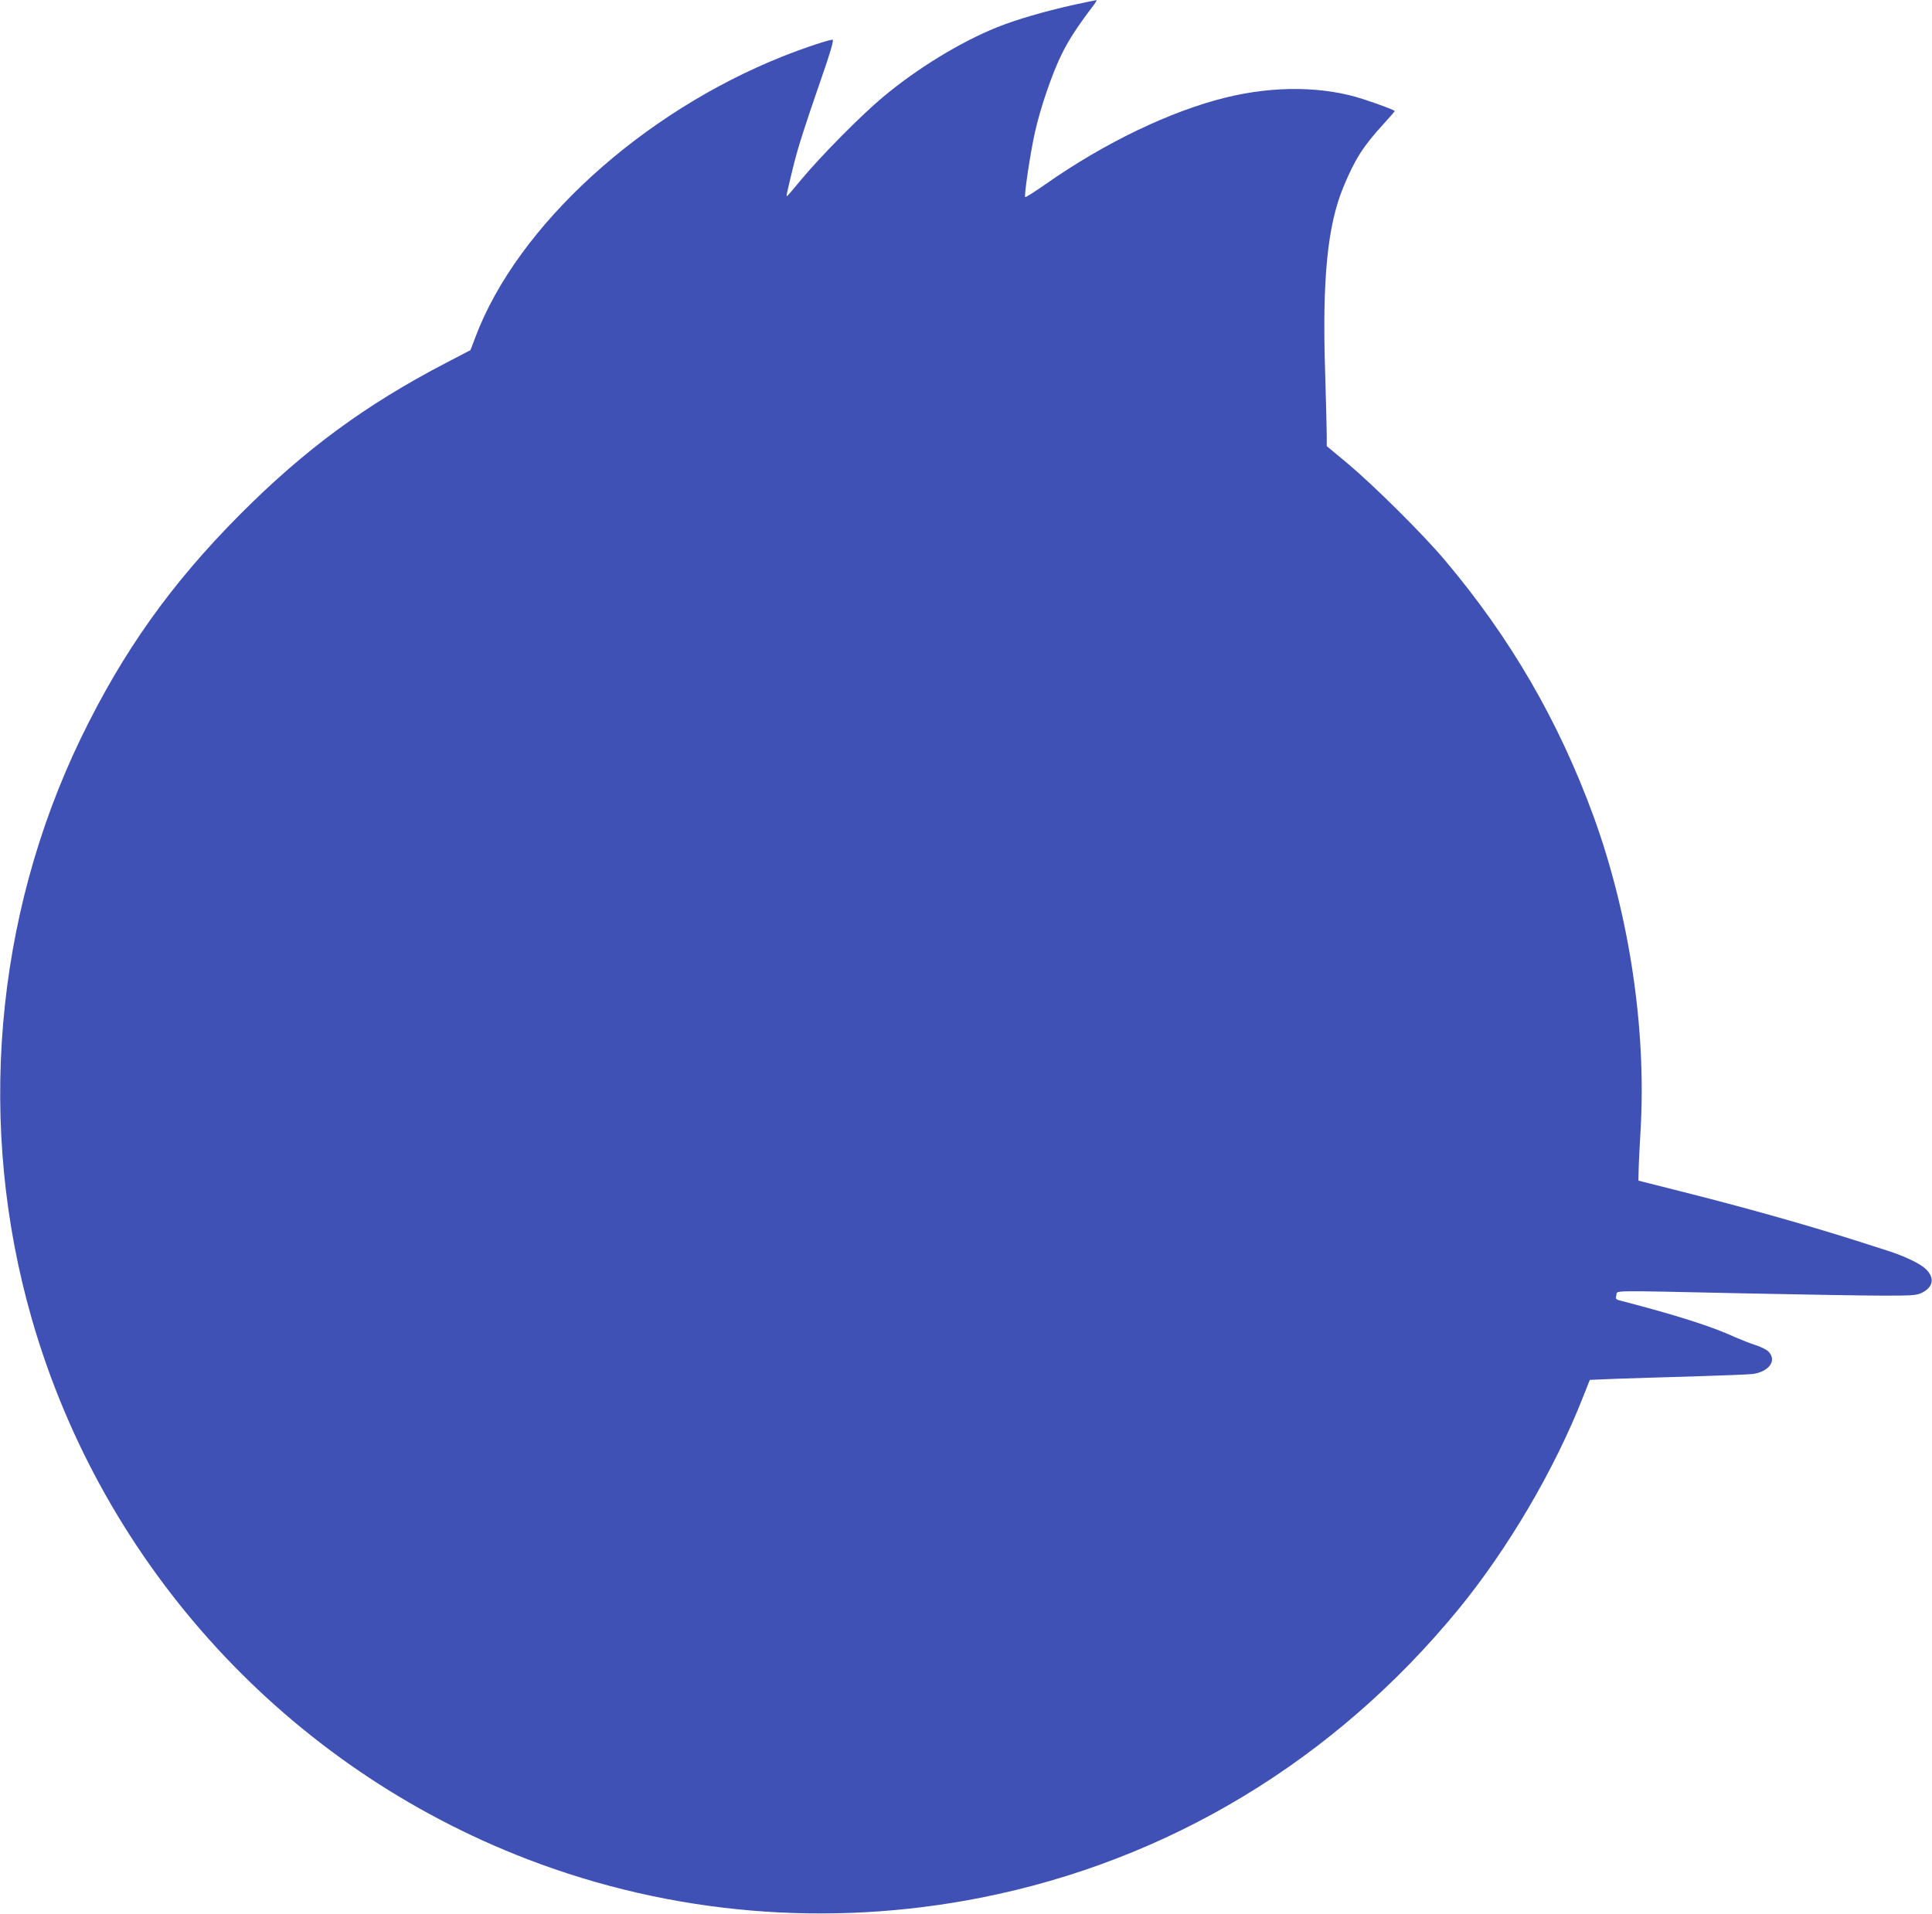 <?xml version="1.0" standalone="no"?>
<!DOCTYPE svg PUBLIC "-//W3C//DTD SVG 20010904//EN"
 "http://www.w3.org/TR/2001/REC-SVG-20010904/DTD/svg10.dtd">
<svg version="1.0" xmlns="http://www.w3.org/2000/svg"
 width="1280pt" height="1268pt" viewBox="0 0 1280 1268"
 preserveAspectRatio="xMidYMid meet">
<g transform="translate(0,1268) scale(0.1,-0.1)"
fill="#3f51b5" stroke="none">
<path d="M7105 12646 c-187 -42 -370 -95 -500 -147 -243 -98 -528 -272 -755
-462 -146 -122 -405 -384 -539 -544 -51 -62 -95 -113 -97 -113 -6 0 -2 16 40
190 33 135 75 265 189 595 54 154 81 245 74 251 -7 7 -186 -52 -327 -108 -937
-372 -1762 -1123 -2040 -1861 l-33 -87 -163 -85 c-532 -277 -935 -573 -1364
-1004 -457 -459 -778 -911 -1055 -1484 -574 -1190 -690 -2575 -324 -3847 471
-1639 1691 -2968 3285 -3580 953 -366 1993 -454 3004 -254 1242 246 2341 910
3161 1909 328 400 638 927 826 1406 l46 116 171 7 c94 3 329 11 521 16 193 6
368 13 390 16 108 17 159 91 101 149 -13 13 -52 32 -87 43 -35 11 -95 35 -134
52 -153 71 -394 147 -752 240 -39 10 -41 12 -34 38 9 33 -77 32 852 12 387 -8
801 -15 919 -15 195 0 219 2 255 20 75 38 84 100 22 158 -38 36 -142 85 -252
120 -44 14 -138 44 -209 67 -332 105 -727 217 -1156 325 l-285 72 1 54 c0 30
6 162 14 294 37 668 -77 1419 -312 2065 -231 632 -551 1184 -987 1700 -144
171 -466 490 -638 635 l-143 119 0 70 c0 39 -5 234 -11 434 -19 604 16 958
121 1212 77 186 130 269 265 417 41 45 75 84 75 87 0 6 -85 38 -205 78 -264
87 -591 91 -913 12 -369 -91 -802 -299 -1197 -576 -70 -49 -130 -87 -133 -84
-8 9 34 293 64 426 36 164 116 397 180 525 46 93 104 182 215 328 11 15 17 27
12 26 -4 0 -75 -15 -158 -33z"/>
</g>
</svg>
